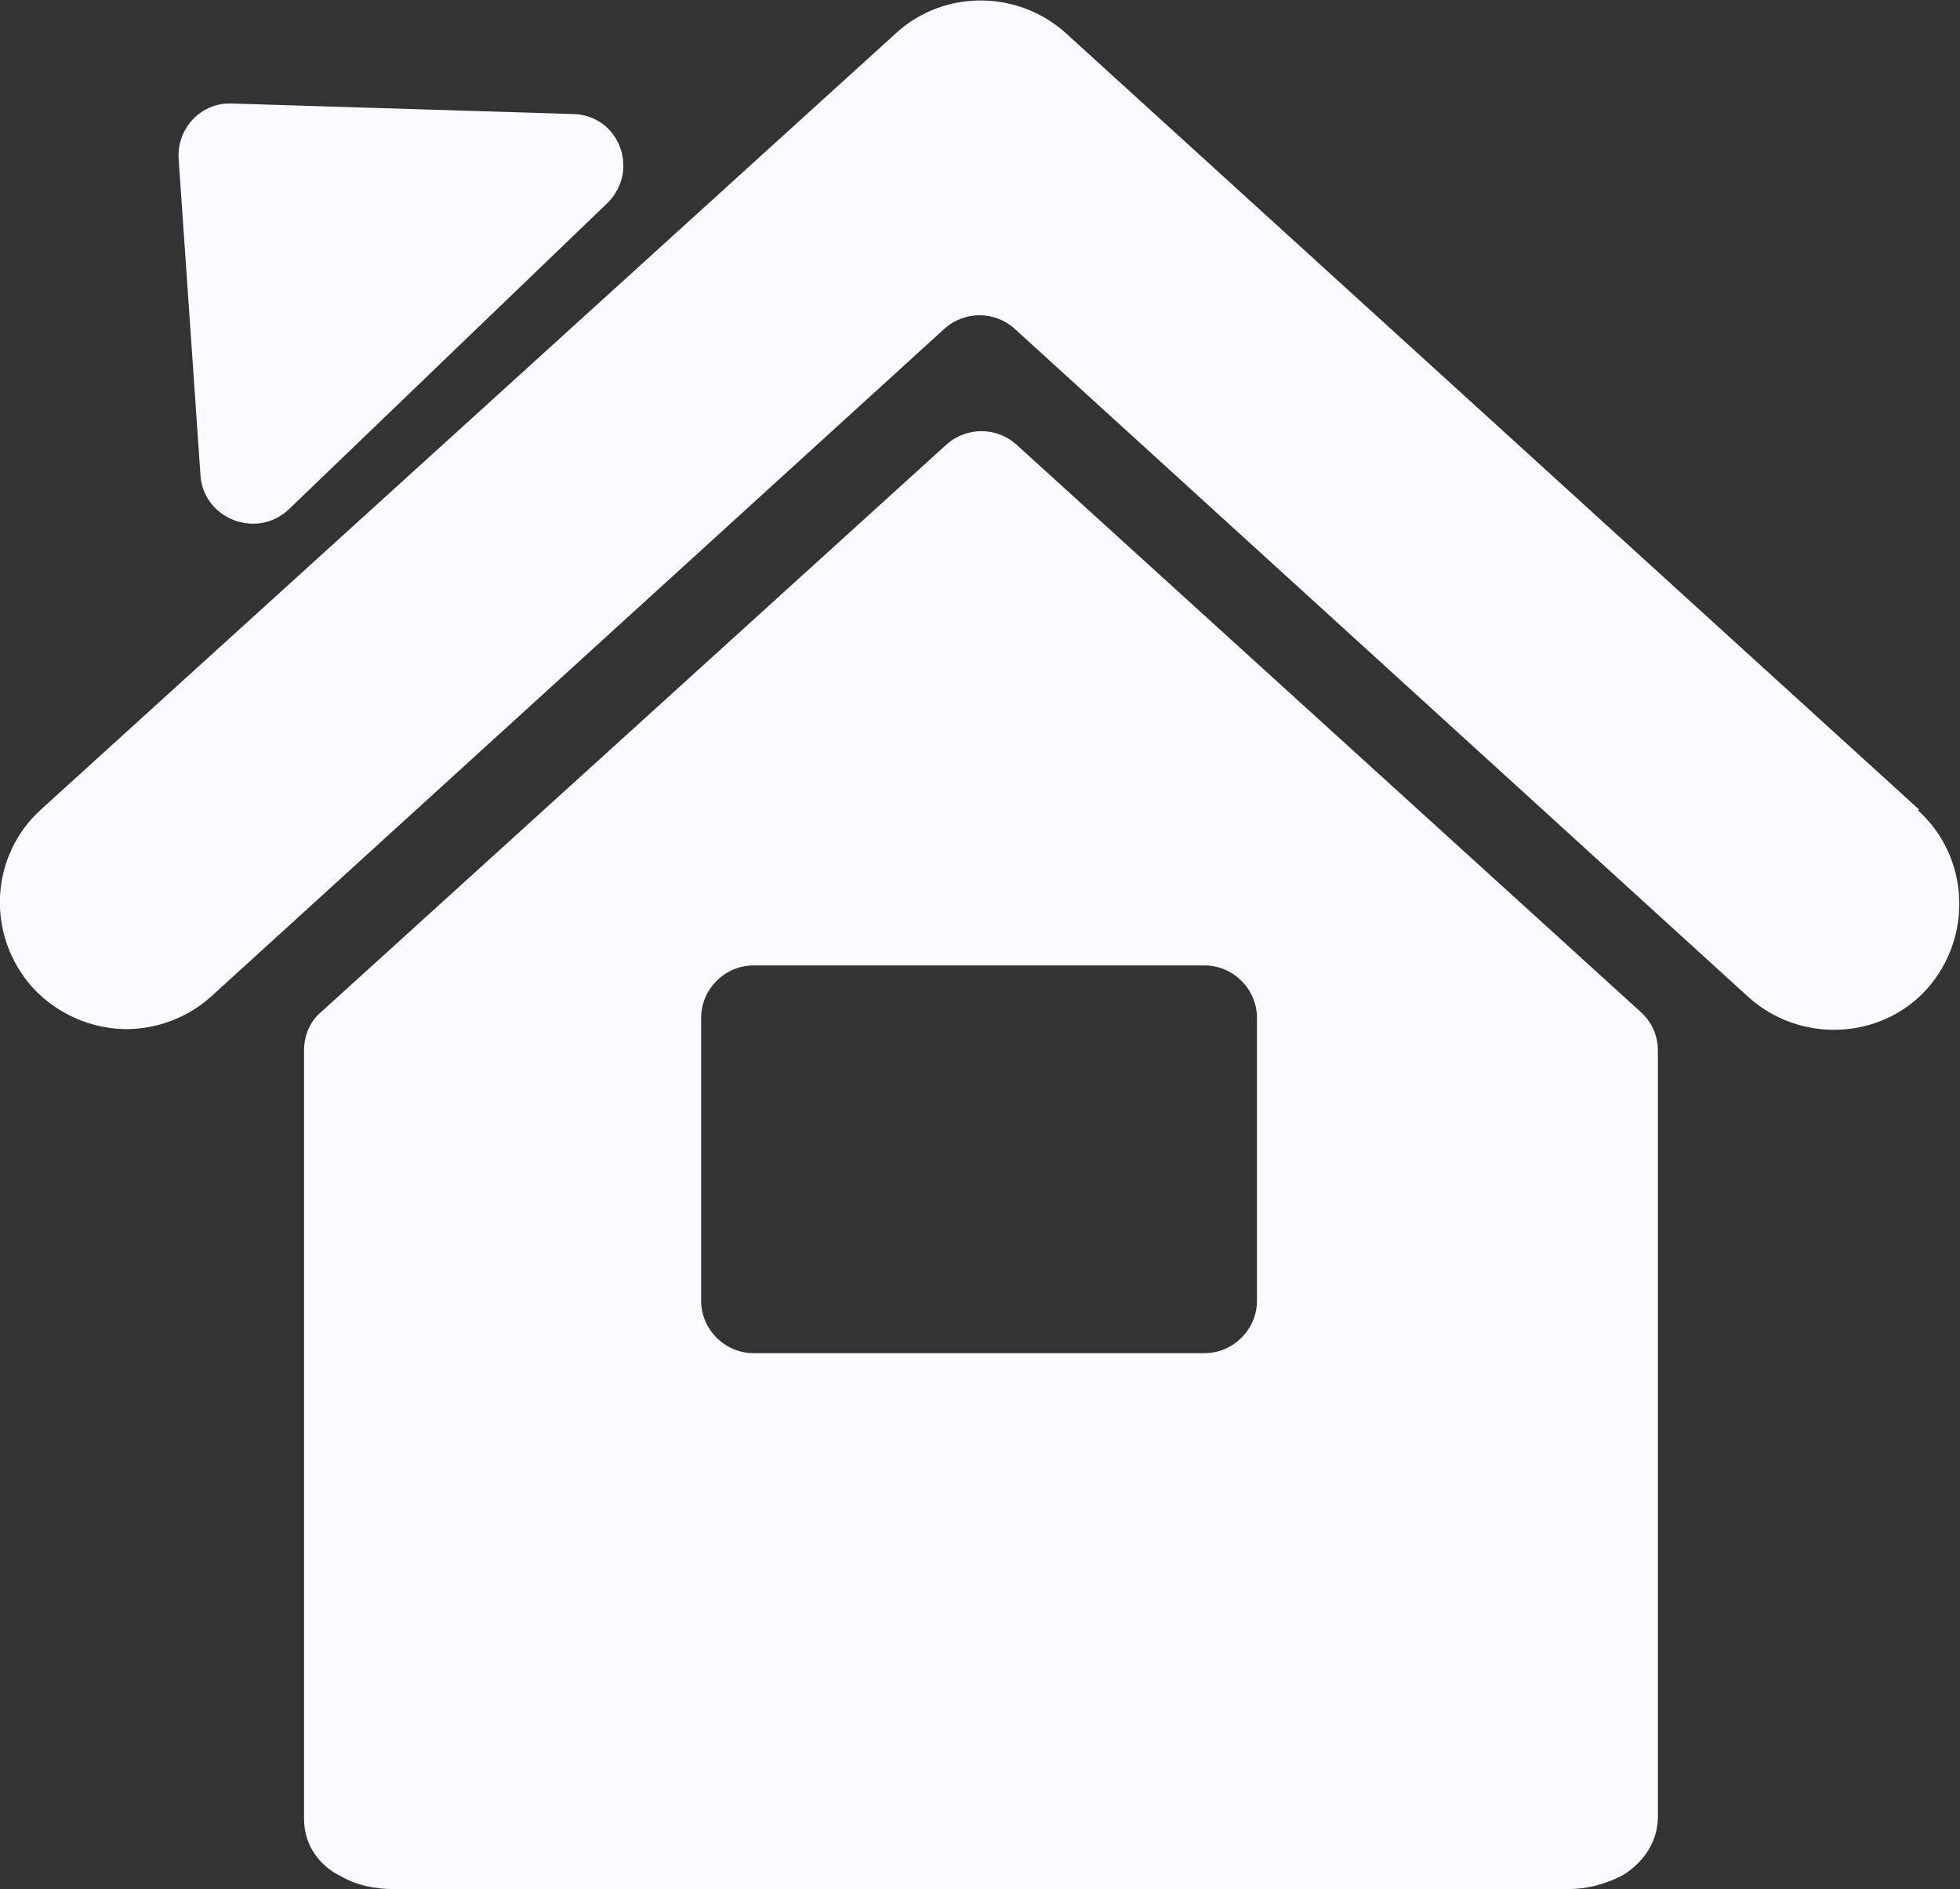 <?xml version="1.0" encoding="UTF-8"?>
<svg id="Capa_2" data-name="Capa 2" xmlns="http://www.w3.org/2000/svg" viewBox="0 0 20.63 19.88">
  <rect x="0" y="0" width="20.63" height="19.88" fill="#333333" stroke="none"/>
  <defs>
    <style>
      .cls-1 {
        fill: #fcfaff;
        stroke-width: 0px;
      }
    </style>
  </defs>
  <g id="Capa_1-2" data-name="Capa 1">
    <path class="cls-1" d="m20.2,8.52L11.22.35c-.51-.46-1.29-.46-1.79,0L.43,8.52c-.54.49-.58,1.33-.08,1.88H.35c.26.28.63.43.98.43.32,0,.65-.12.9-.35l7.71-7.02c.21-.19.53-.19.74,0l7.72,7.03c.54.49,1.39.46,1.88-.08.49-.55.45-1.39-.09-1.88h0ZM3.38,10.65c-.12.1-.18.25-.18.41v8.08c0,.32.21.52.38.6.17.1.36.14.57.14h12.35c.21,0,.39-.05.57-.14.17-.1.37-.3.38-.6v-8.08c0-.16-.06-.3-.18-.41l-6.57-5.97c-.21-.19-.53-.19-.74,0l-6.58,5.97Zm4.55-.49h4.75c.3,0,.55.25.55.55v2.98c0,.3-.25.55-.55.55h-4.75c-.3,0-.55-.25-.55-.55v-2.98c0-.3.25-.55.55-.55ZM2.46,1.09l3.57.11c.49.01.71.6.36.94l-3.35,3.22c-.34.32-.9.1-.93-.36l-.23-3.33c-.02-.32.24-.6.57-.58Z"/>
  </g>
</svg>